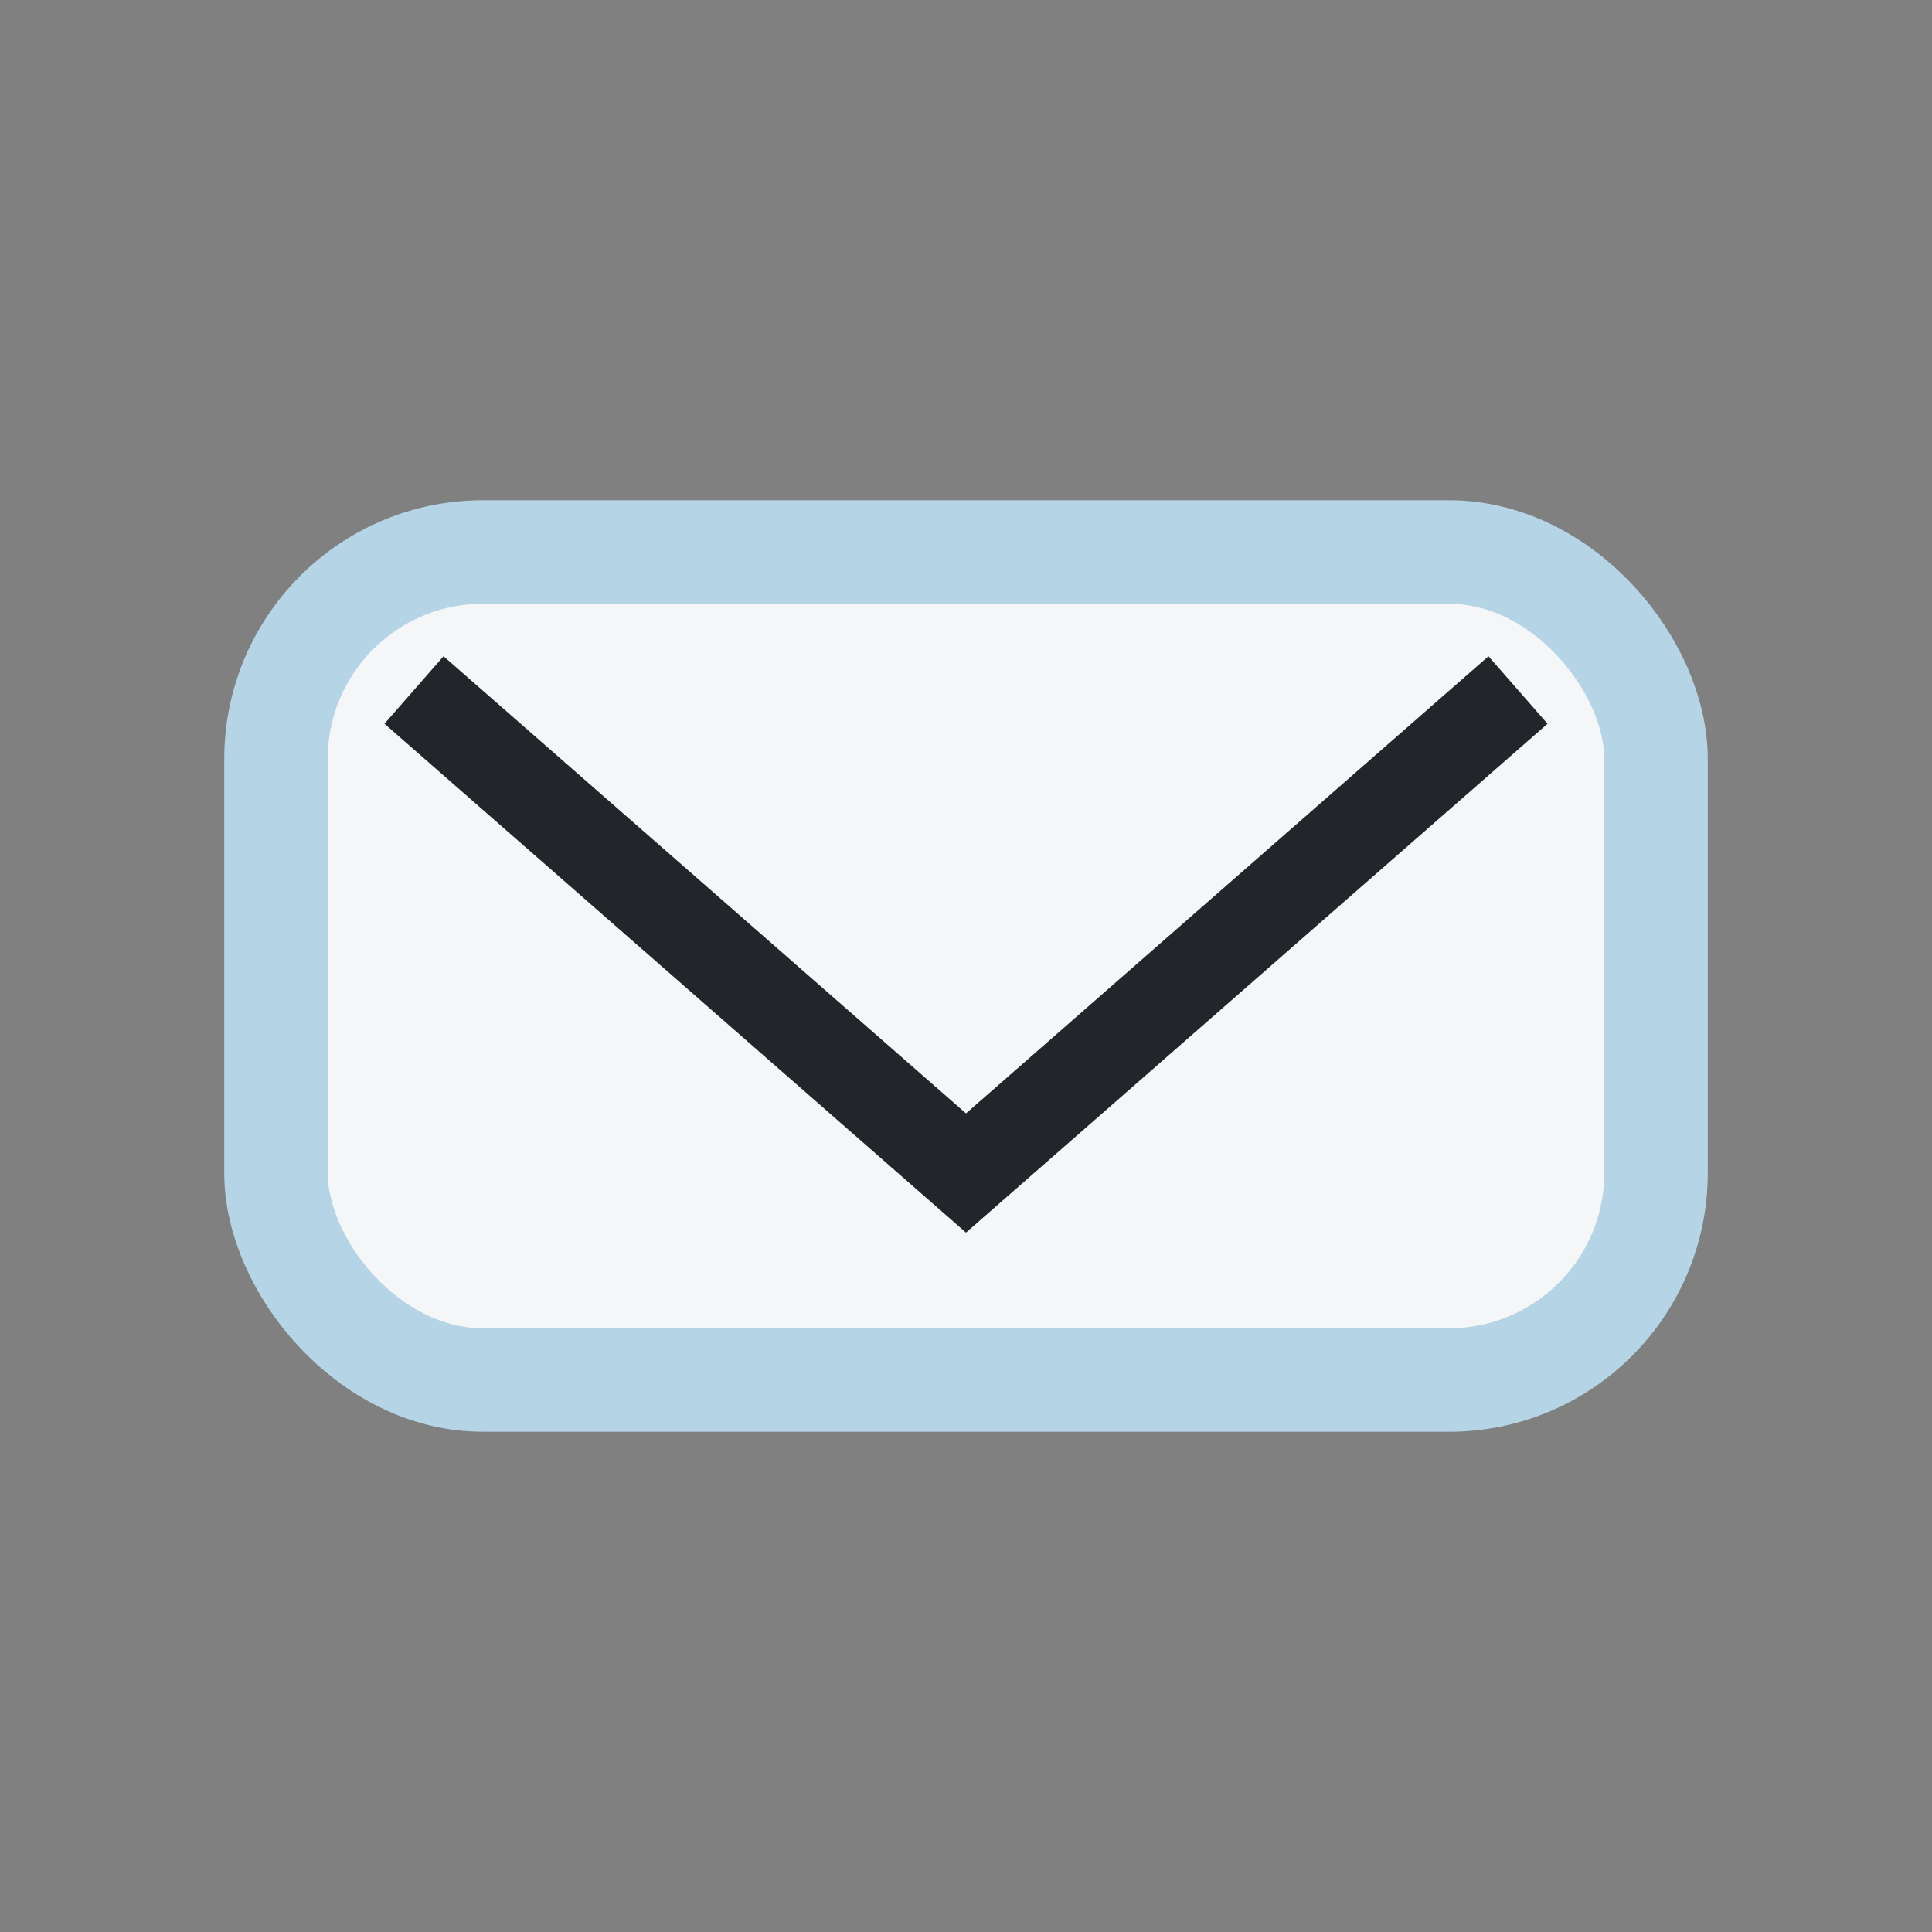 <?xml version="1.0" encoding="UTF-8"?>
<svg xmlns="http://www.w3.org/2000/svg" width="28" height="28" viewBox="0 0 28 28"><rect x="0" y="0" width="28" height="28" fill="#808080" stroke="none"/><rect x="4" y="8" width="20" height="12" rx="3" fill="#F5F6F8" stroke="#B5D5E6" stroke-width="1.5"/><path d="M6 10l8 7 8-7" stroke="#23252B" stroke-width="1.3" fill="none"/></svg>